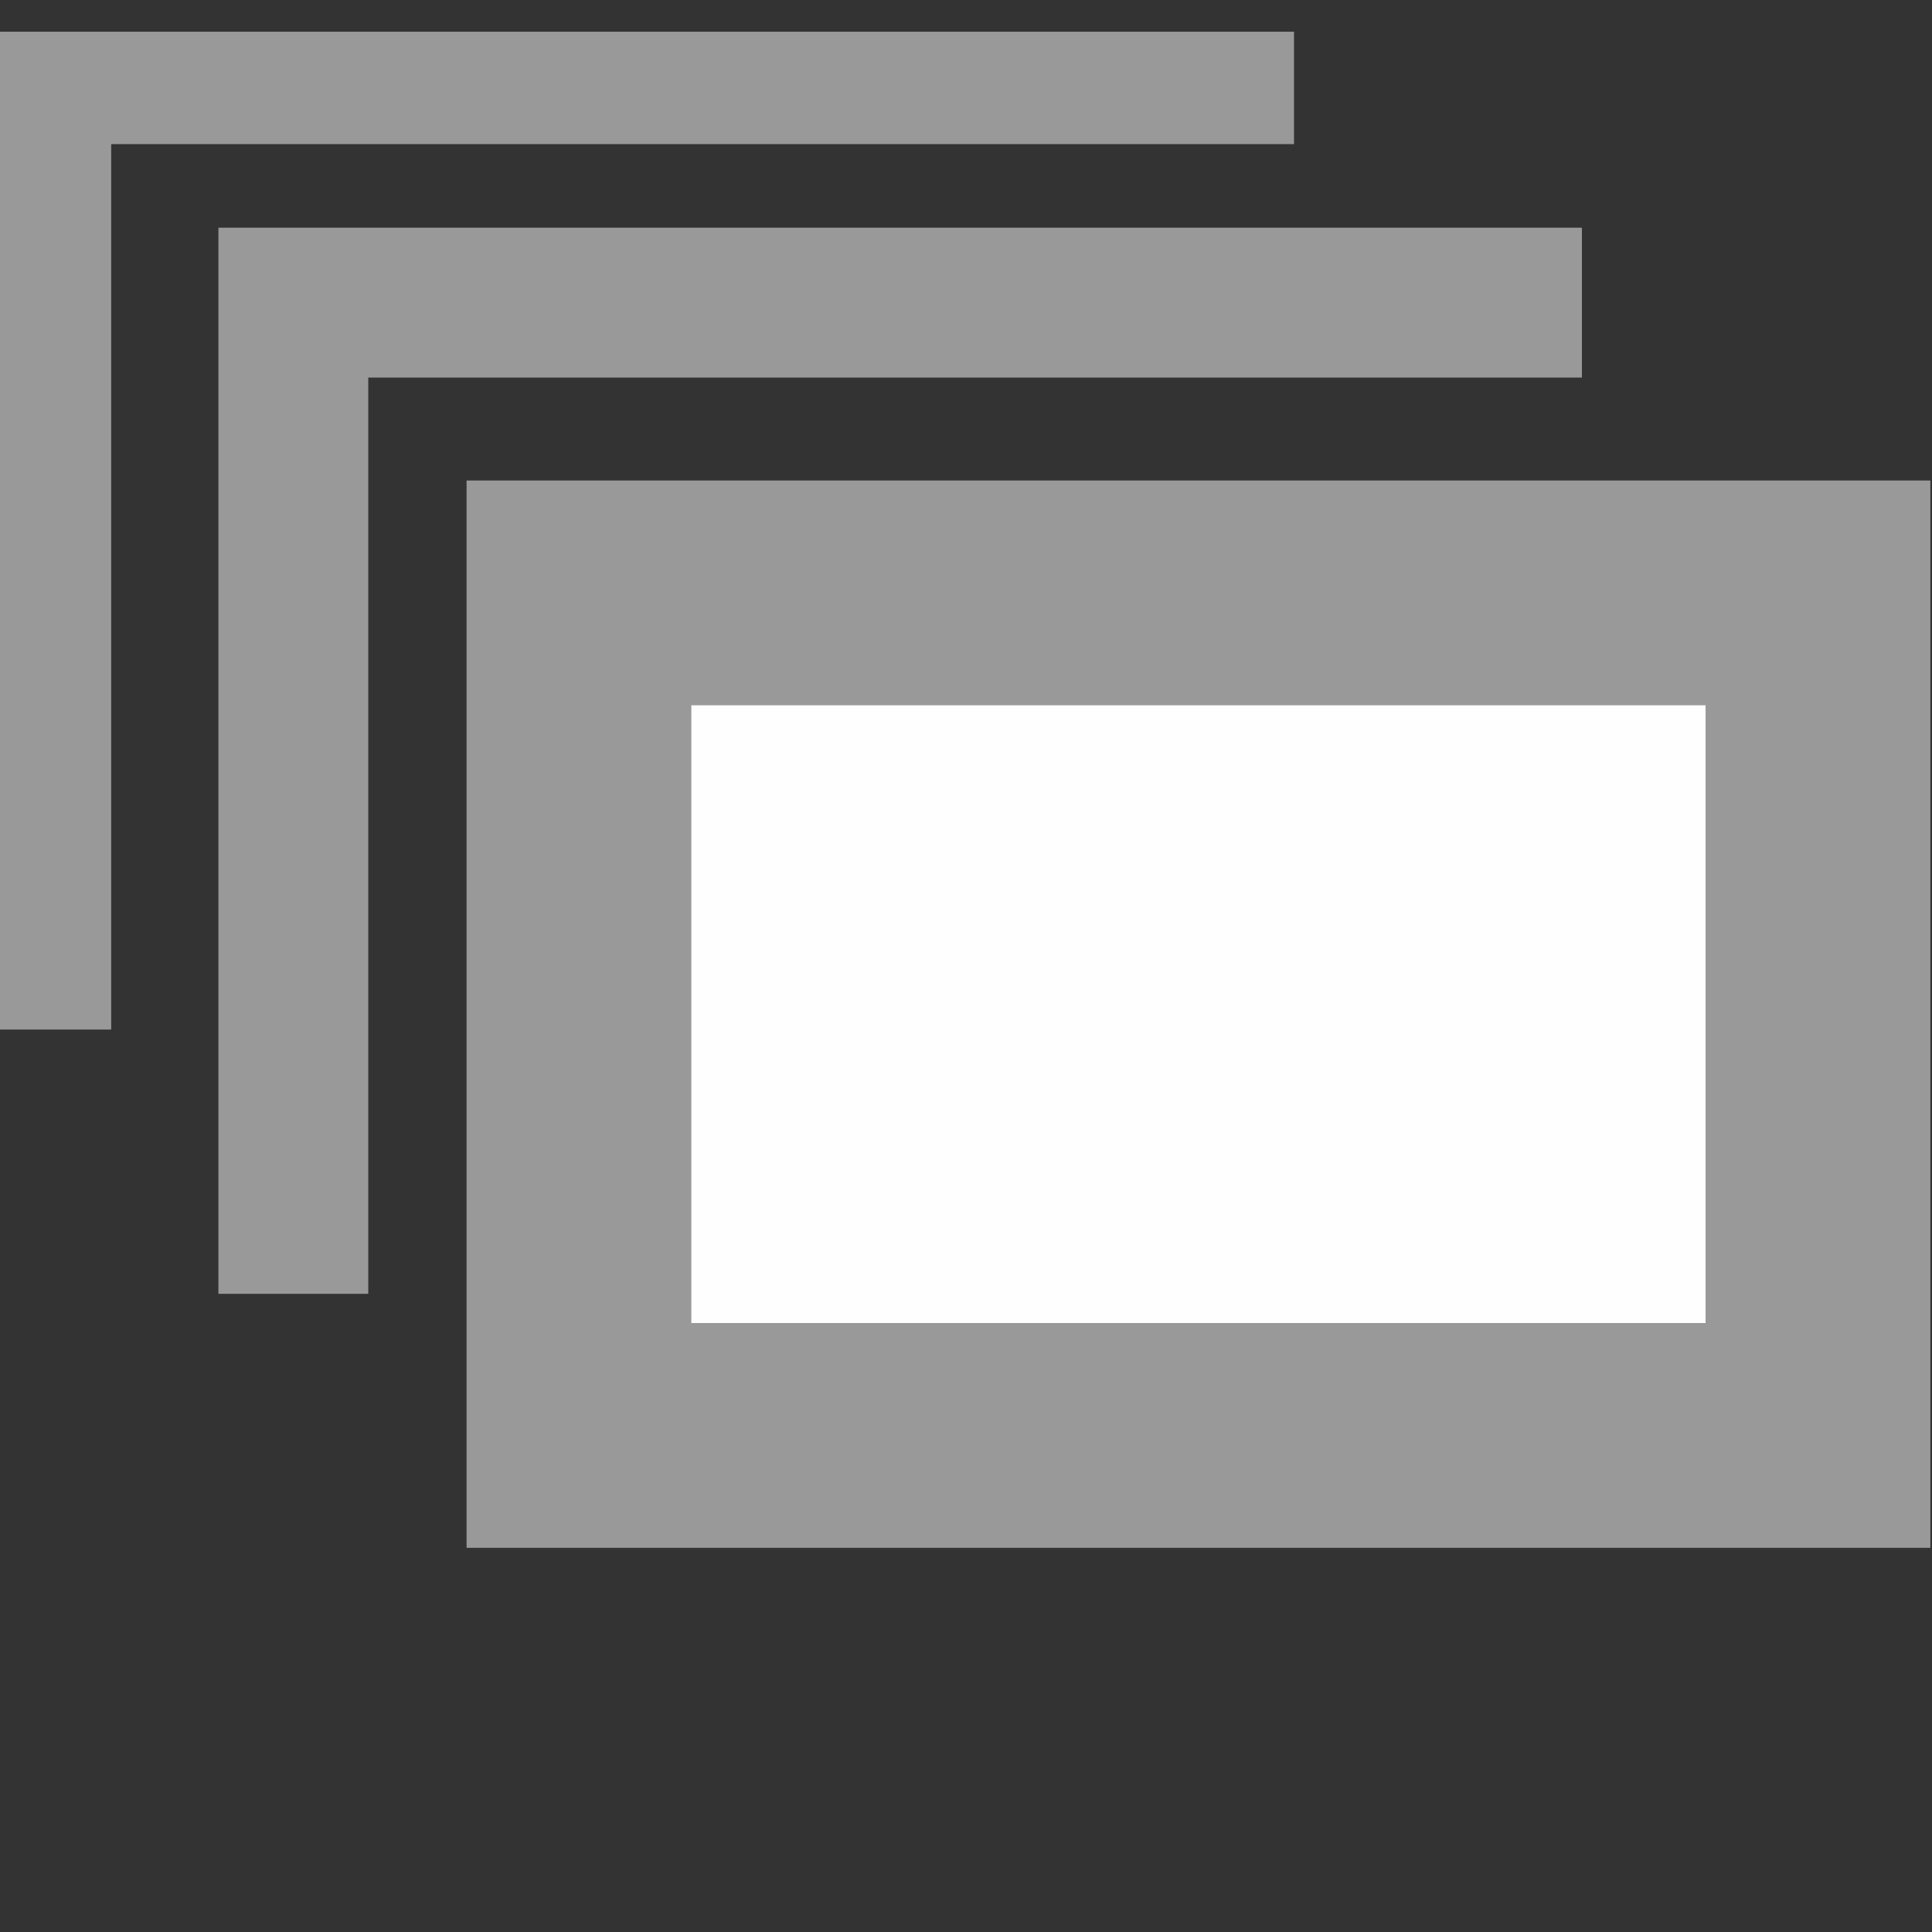 <?xml version="1.0" encoding="UTF-8" standalone="no"?>
<!-- Created with Inkscape (http://www.inkscape.org/) -->

<svg
   width="51.571mm"
   height="51.571mm"
   viewBox="0 0 51.571 51.571"
   version="1.1"
   id="svg5"
   inkscape:version="1.3.2 (091e20e, 2023-11-25, custom)"
   sodipodi:docname="IndExs.svg"
   inkscape:export-filename="..\..\..\Pictures\DWB\Exsiccatae.png"
   inkscape:export-xdpi="300"
   inkscape:export-ydpi="300"
   xmlns:inkscape="http://www.inkscape.org/namespaces/inkscape"
   xmlns:sodipodi="http://sodipodi.sourceforge.net/DTD/sodipodi-0.dtd"
   xmlns="http://www.w3.org/2000/svg"
   xmlns:svg="http://www.w3.org/2000/svg">
  <rect x="0" y="0" width="51.571" height="51.571" fill="#333333" stroke="none"/>
  <sodipodi:namedview
     id="namedview7"
     pagecolor="#ffffff"
     bordercolor="#666666"
     borderopacity="1.0"
     inkscape:pageshadow="2"
     inkscape:pageopacity="0.0"
     inkscape:pagecheckerboard="0"
     inkscape:document-units="mm"
     showgrid="true"
     inkscape:zoom="4.192802"
     inkscape:cx="103.62998"
     inkscape:cy="98.025139"
     inkscape:window-width="1860"
     inkscape:window-height="1080"
     inkscape:window-x="42"
     inkscape:window-y="0"
     inkscape:window-maximized="0"
     inkscape:current-layer="g4321"
     fit-margin-top="0"
     fit-margin-left="0"
     fit-margin-right="0"
     fit-margin-bottom="0"
     inkscape:snap-nodes="true"
     inkscape:snap-global="false"
     inkscape:showpageshadow="0"
     inkscape:deskcolor="#505050">
    <inkscape:grid
       type="xygrid"
       id="grid1740"
       originx="-16.548"
       originy="-19.194"
       spacingy="1"
       spacingx="1"
       units="mm"
       visible="true" />
  </sodipodi:namedview>
  <defs
     id="defs2" />
  <g
     inkscape:groupmode="layer"
     id="layer2"
     inkscape:label="IndExs1"
     style="display:inline">
    <path
       style="fill:none;stroke:#999999;stroke-width:3;stroke-linecap:butt;stroke-linejoin:miter;stroke-miterlimit:4;stroke-dasharray:none;stroke-opacity:1"
       d="M 1.468,27.482 V 2.347 H 34.541"
       id="path969"
       sodipodi:nodetypes="ccc" />
  </g>
  <g
     inkscape:groupmode="layer"
     id="g4321"
     inkscape:label="IndExs2">
    <path
       style="fill:none;stroke:#999999;stroke-width:4;stroke-linecap:butt;stroke-linejoin:miter;stroke-miterlimit:4;stroke-dasharray:none;stroke-opacity:1"
       d="M 7.83,34.536 V 8.078 H 42.226"
       id="path4319"
       sodipodi:nodetypes="ccc" />
  </g>
  <g
     inkscape:groupmode="layer"
     id="layer3"
     inkscape:label="IndExs3">
    <rect
       style="fill:#fefeff;fill-opacity:1;stroke:#999999;stroke-width:6;stroke-linejoin:miter;stroke-miterlimit:4;stroke-dasharray:none;stroke-opacity:1"
       id="rect4426"
       width="33.073"
       height="22.49"
       x="15.454"
       y="15.826" />
  </g>
</svg>

